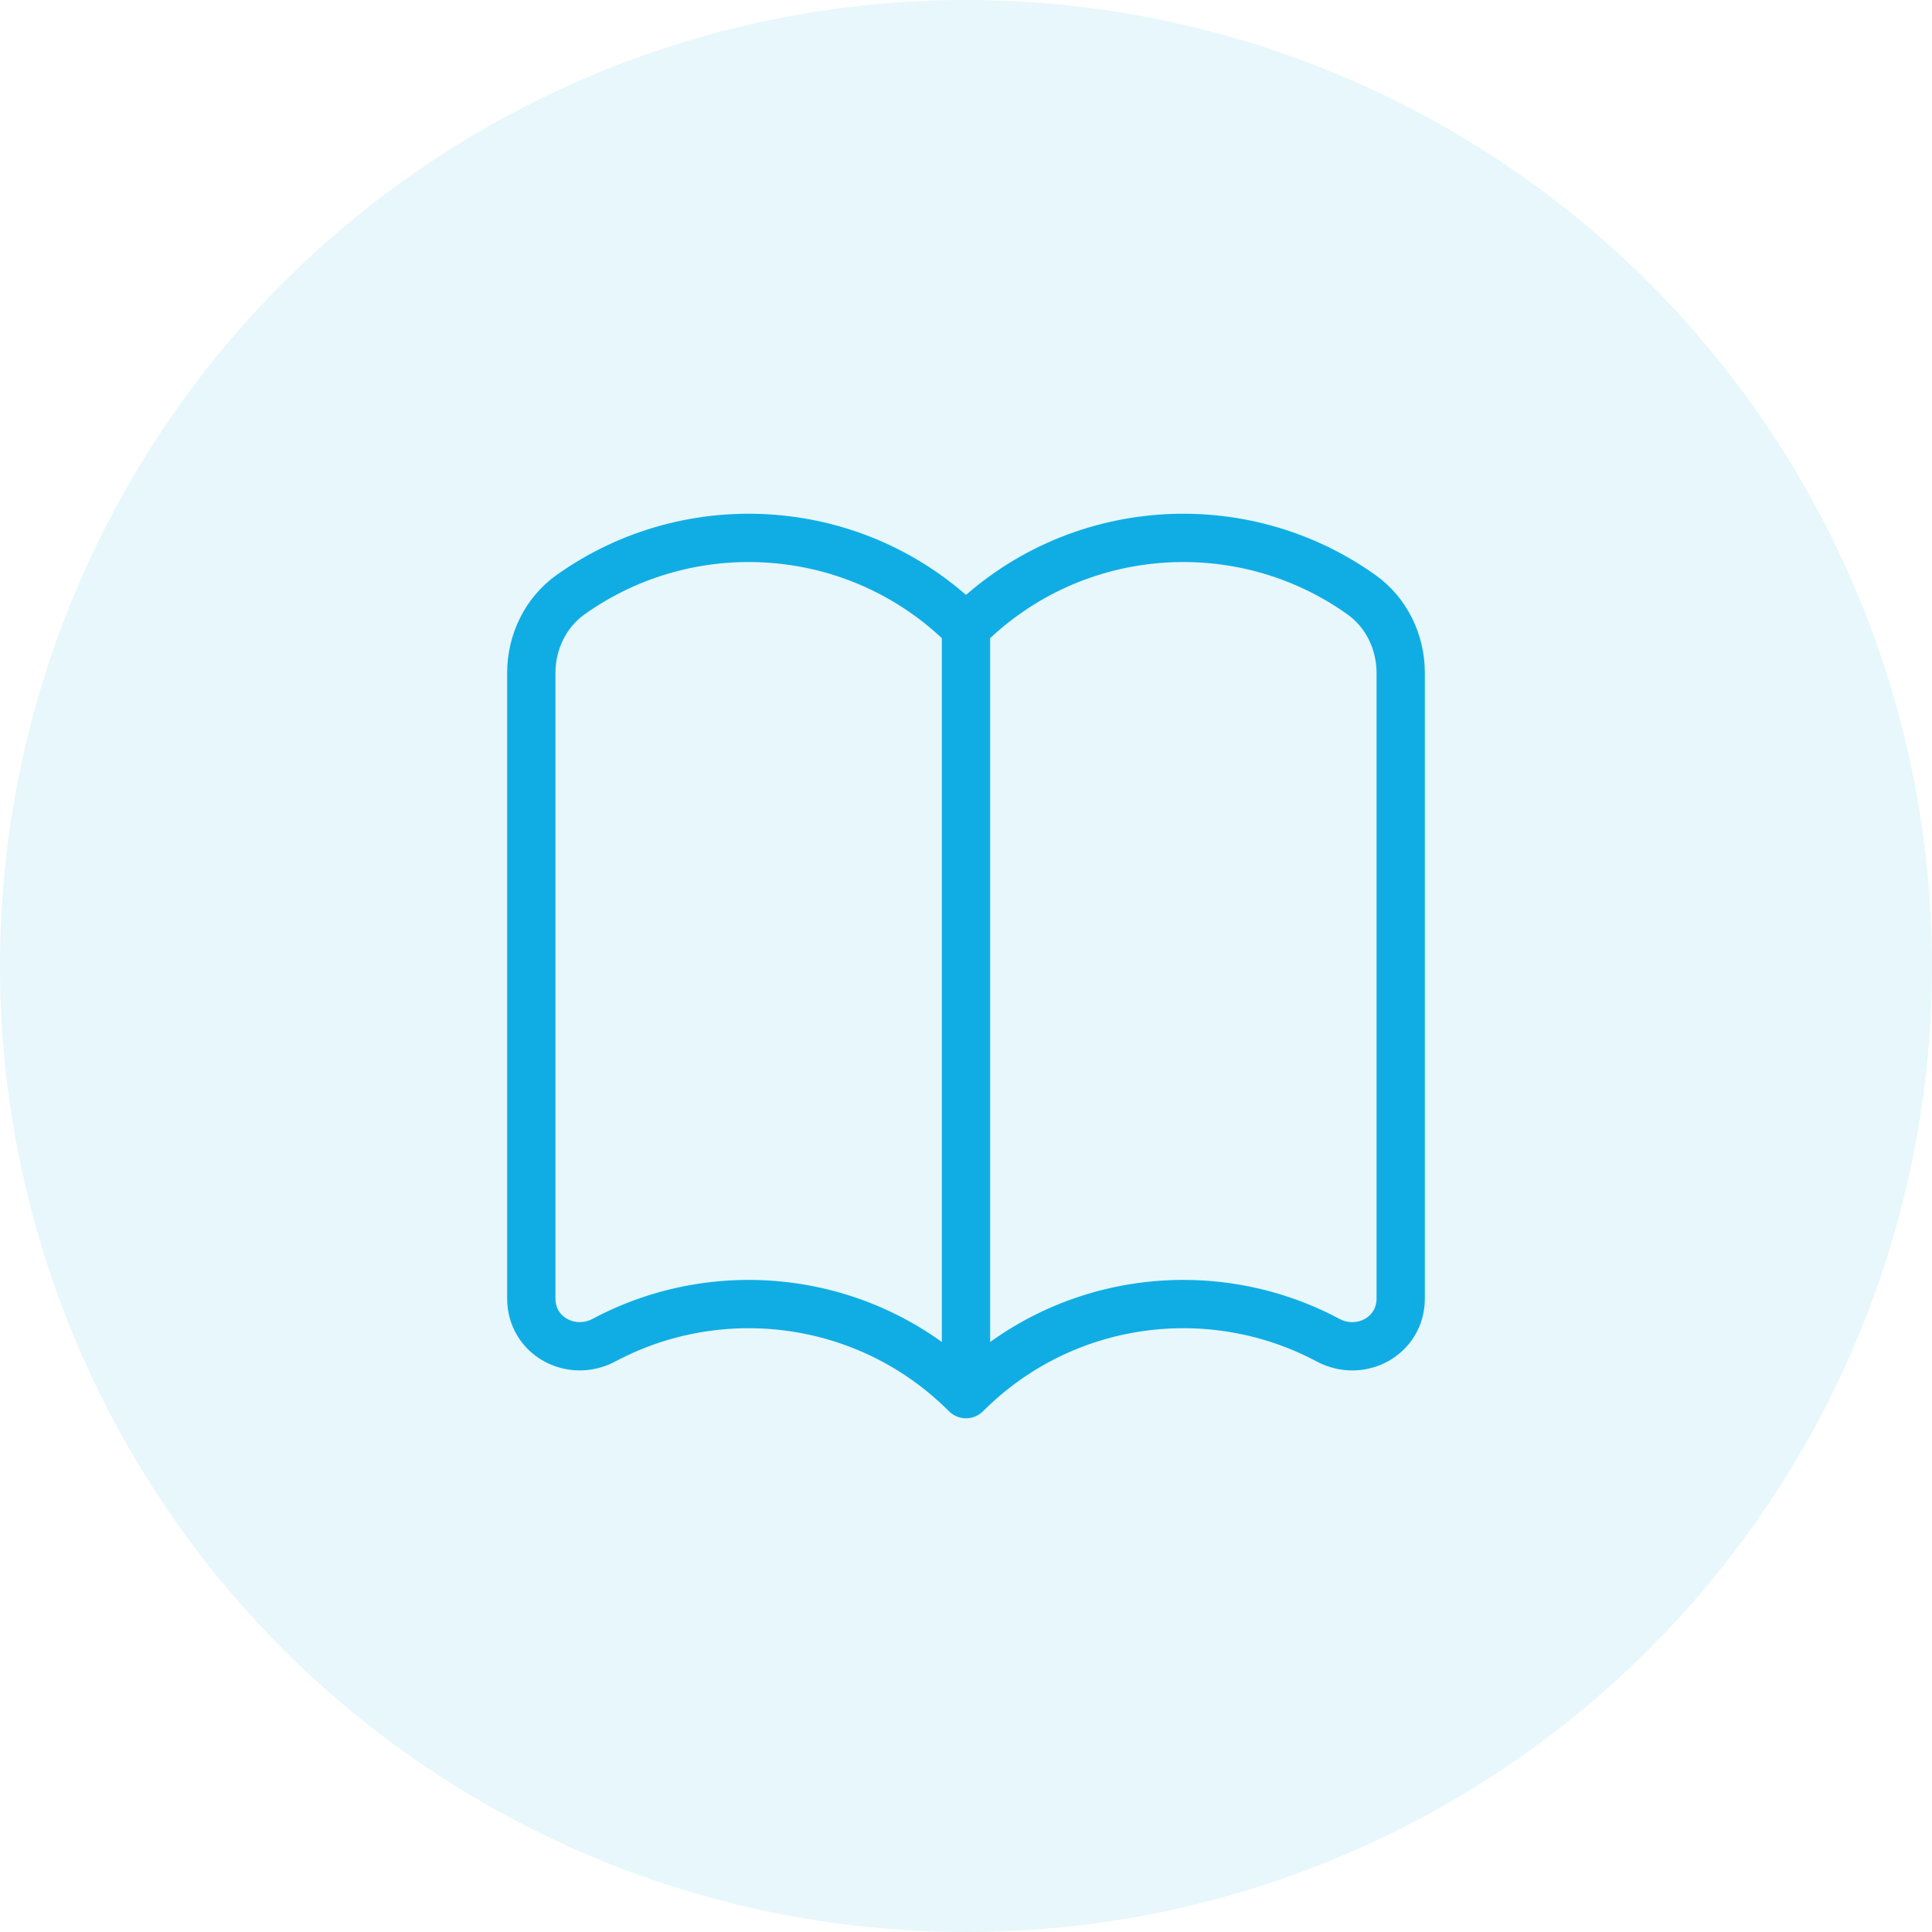 <svg width="60" height="60" viewBox="0 0 60 60" fill="none" xmlns="http://www.w3.org/2000/svg">
<circle cx="30" cy="30" r="30" fill="#10ADE5" fill-opacity="0.1"/>
<path d="M30 19.5C26.655 16.155 21.445 15.812 17.718 18.47C16.941 19.023 16.5 19.941 16.5 20.895V40.329C16.5 41.49 17.738 42.163 18.762 41.617C22.372 39.693 26.958 40.252 30 43.296V19.5C33.345 16.155 38.554 15.812 42.282 18.47C43.059 19.023 43.5 19.941 43.5 20.895V40.329C43.5 41.49 42.263 42.165 41.238 41.617C37.627 39.693 33.042 40.252 30 43.296" stroke="#10ADE5" stroke-width="1.5" stroke-linecap="round" stroke-linejoin="round"/>
</svg>
